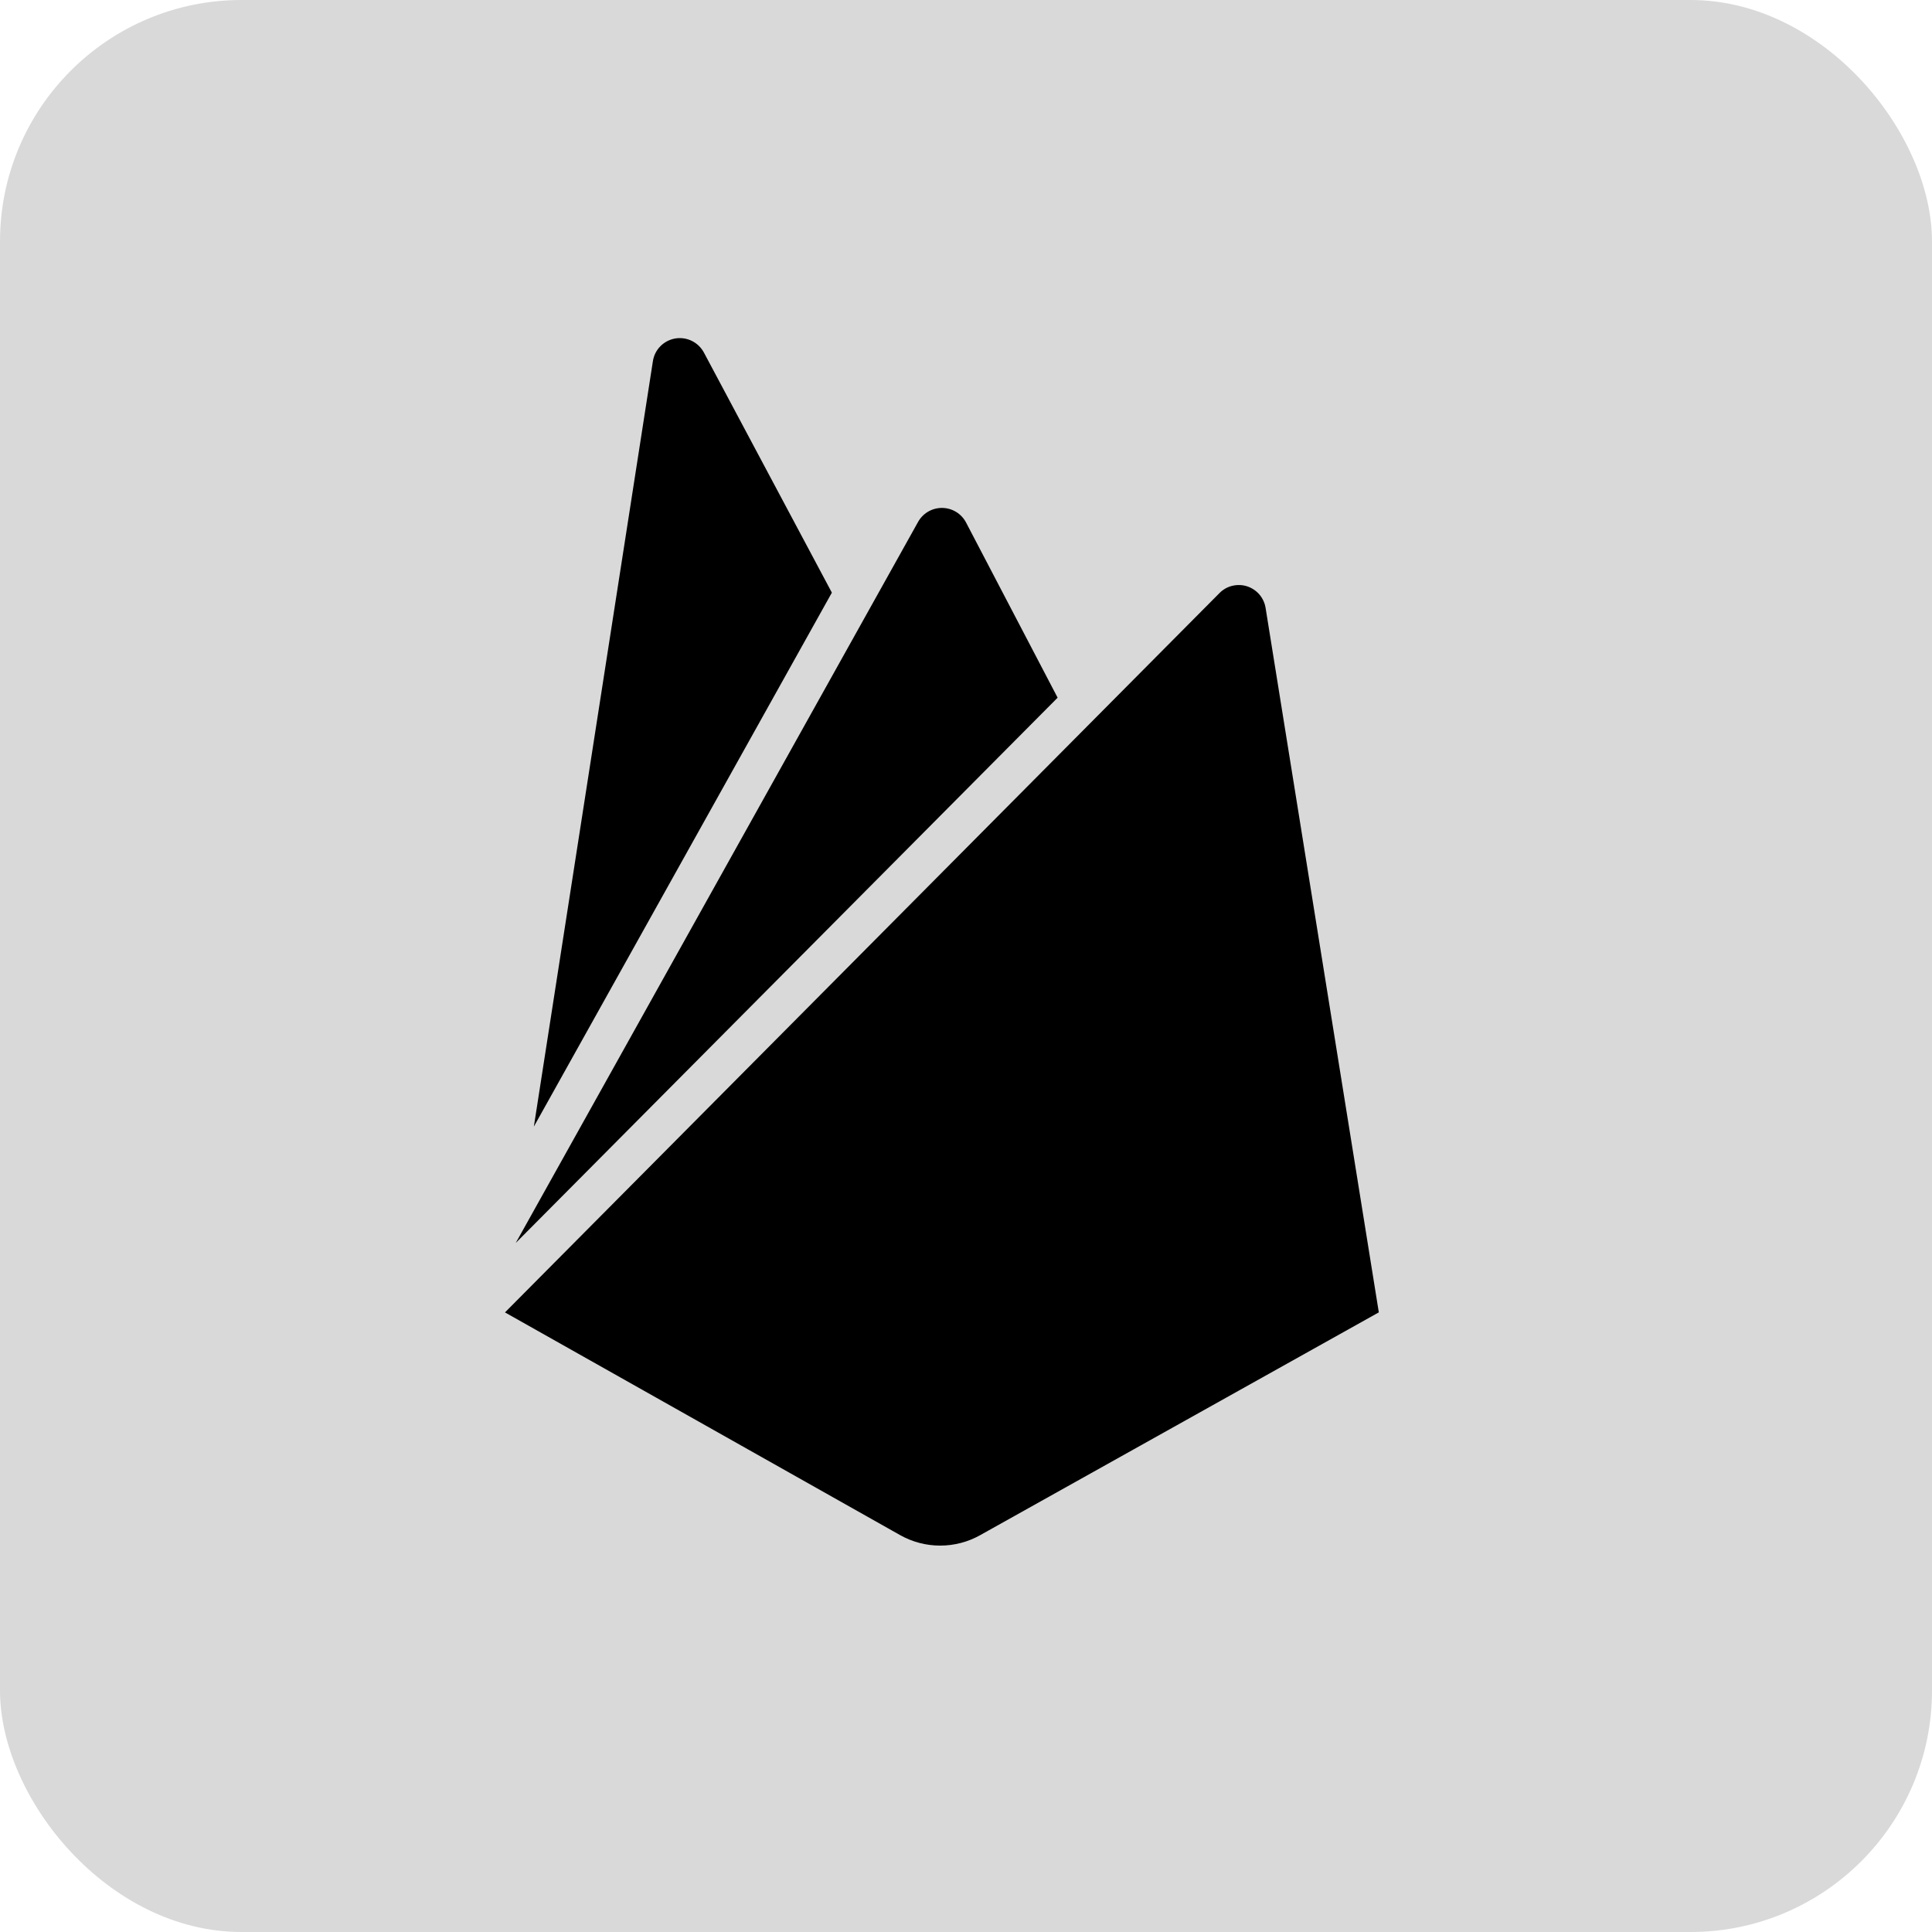 <svg width="40" height="40" viewBox="0 0 40 40" fill="none" xmlns="http://www.w3.org/2000/svg">
<rect width="40" height="40" rx="5" fill="#D9D9D9"/>
<g clip-path="url(#clip0_1393_7371)">
<path d="M11.053 23.325L13.517 7.481C13.534 7.363 13.588 7.254 13.672 7.169C13.755 7.084 13.863 7.028 13.98 7.008C14.097 6.988 14.218 7.006 14.324 7.058C14.431 7.111 14.518 7.195 14.574 7.3L17.223 12.27L11.053 23.325ZM28.547 27.171L26.203 12.588C26.187 12.485 26.142 12.388 26.075 12.309C26.007 12.23 25.918 12.171 25.819 12.139C25.72 12.107 25.614 12.104 25.512 12.129C25.411 12.153 25.319 12.206 25.246 12.281L10.455 27.172L18.638 31.784C18.891 31.926 19.176 32 19.465 32C19.755 32 20.04 31.926 20.293 31.784L28.547 27.171ZM21.897 14.445L20.001 10.818C19.953 10.727 19.881 10.65 19.793 10.597C19.705 10.544 19.604 10.516 19.501 10.516C19.398 10.516 19.297 10.544 19.209 10.597C19.121 10.65 19.049 10.727 19.001 10.818L10.678 25.734L21.897 14.445Z" fill="black"/>
</g>
<defs>
<clipPath id="clip0_1393_7371">
<rect width="25" height="25" fill="white" transform="translate(7 7)"/>
</clipPath>
</defs>
</svg>
